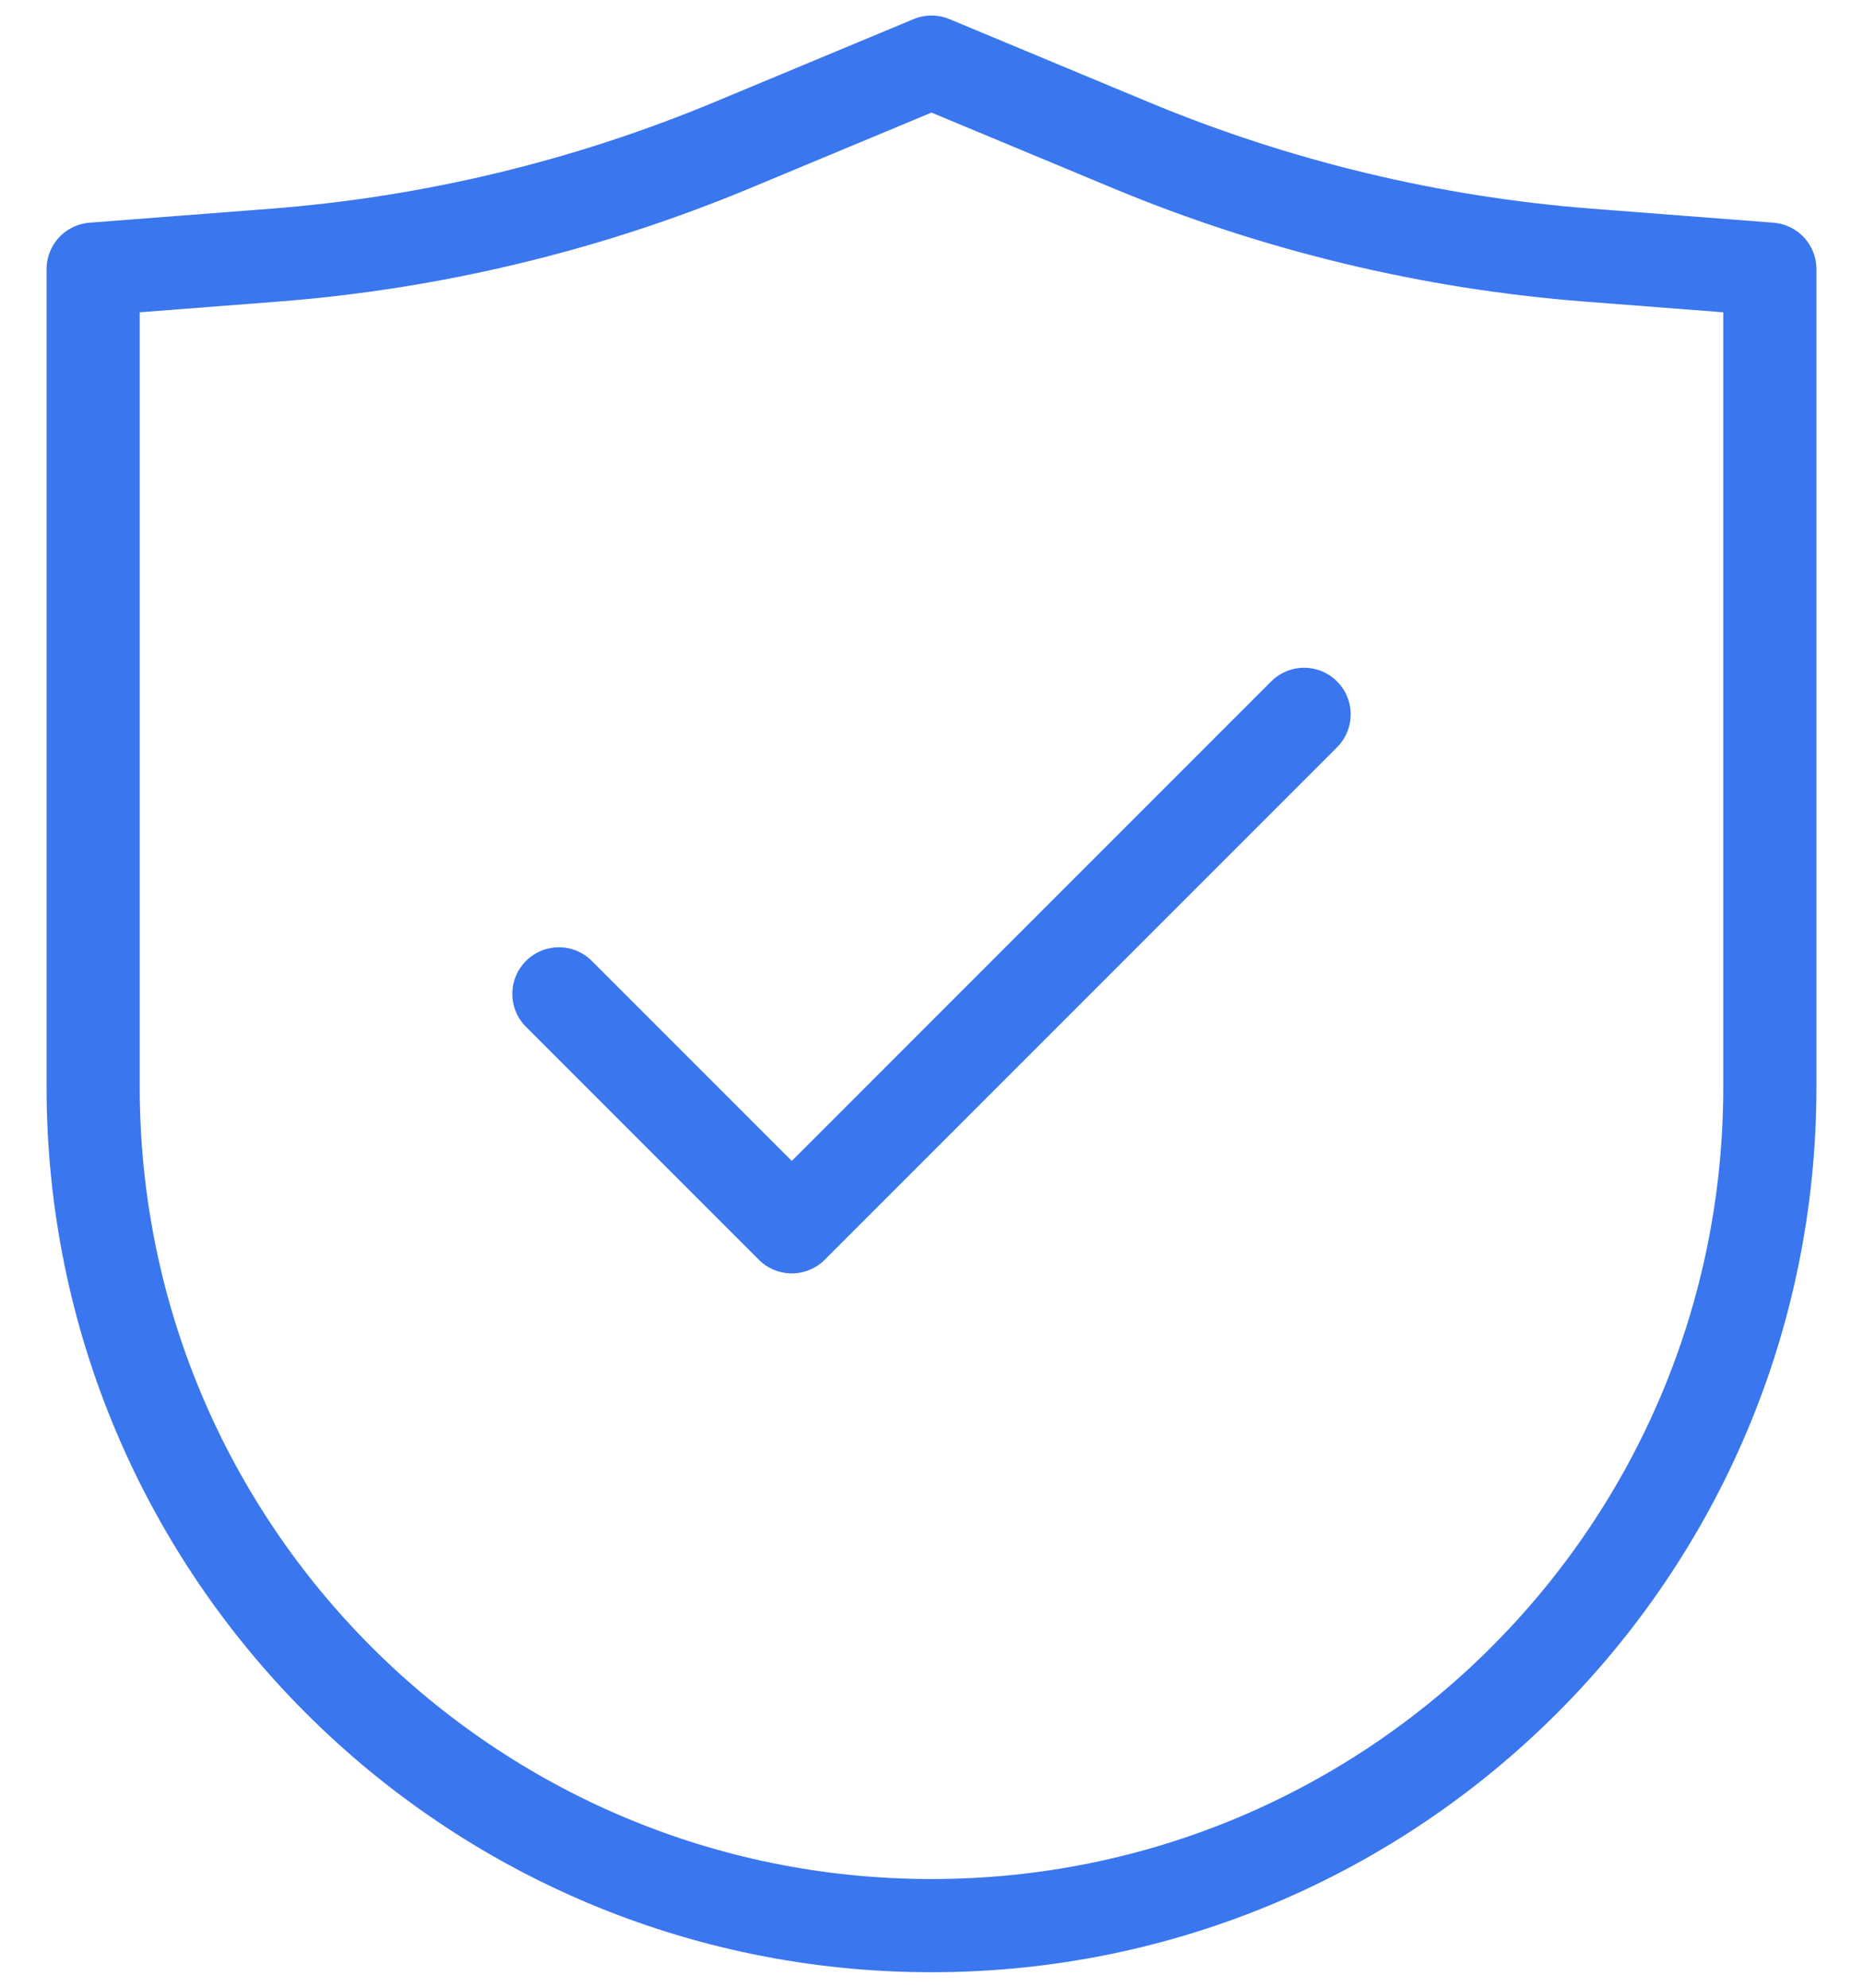 <svg width="30" height="32" viewBox="0 0 30 32" fill="none" xmlns="http://www.w3.org/2000/svg">
<path d="M9 16L12.75 19.75L21 11.5M1.5 4.333V17.5C1.5 24.956 7.544 31 15 31C22.456 31 28.5 24.956 28.5 17.5V4.333L25.584 4.108C23.044 3.912 20.552 3.313 18.2 2.333L15 1L11.8 2.333C9.448 3.313 6.956 3.912 4.416 4.108L1.5 4.333Z" stroke="#3A76ED" stroke-width="1.5" stroke-linecap="round" stroke-linejoin="round"/>
</svg>
